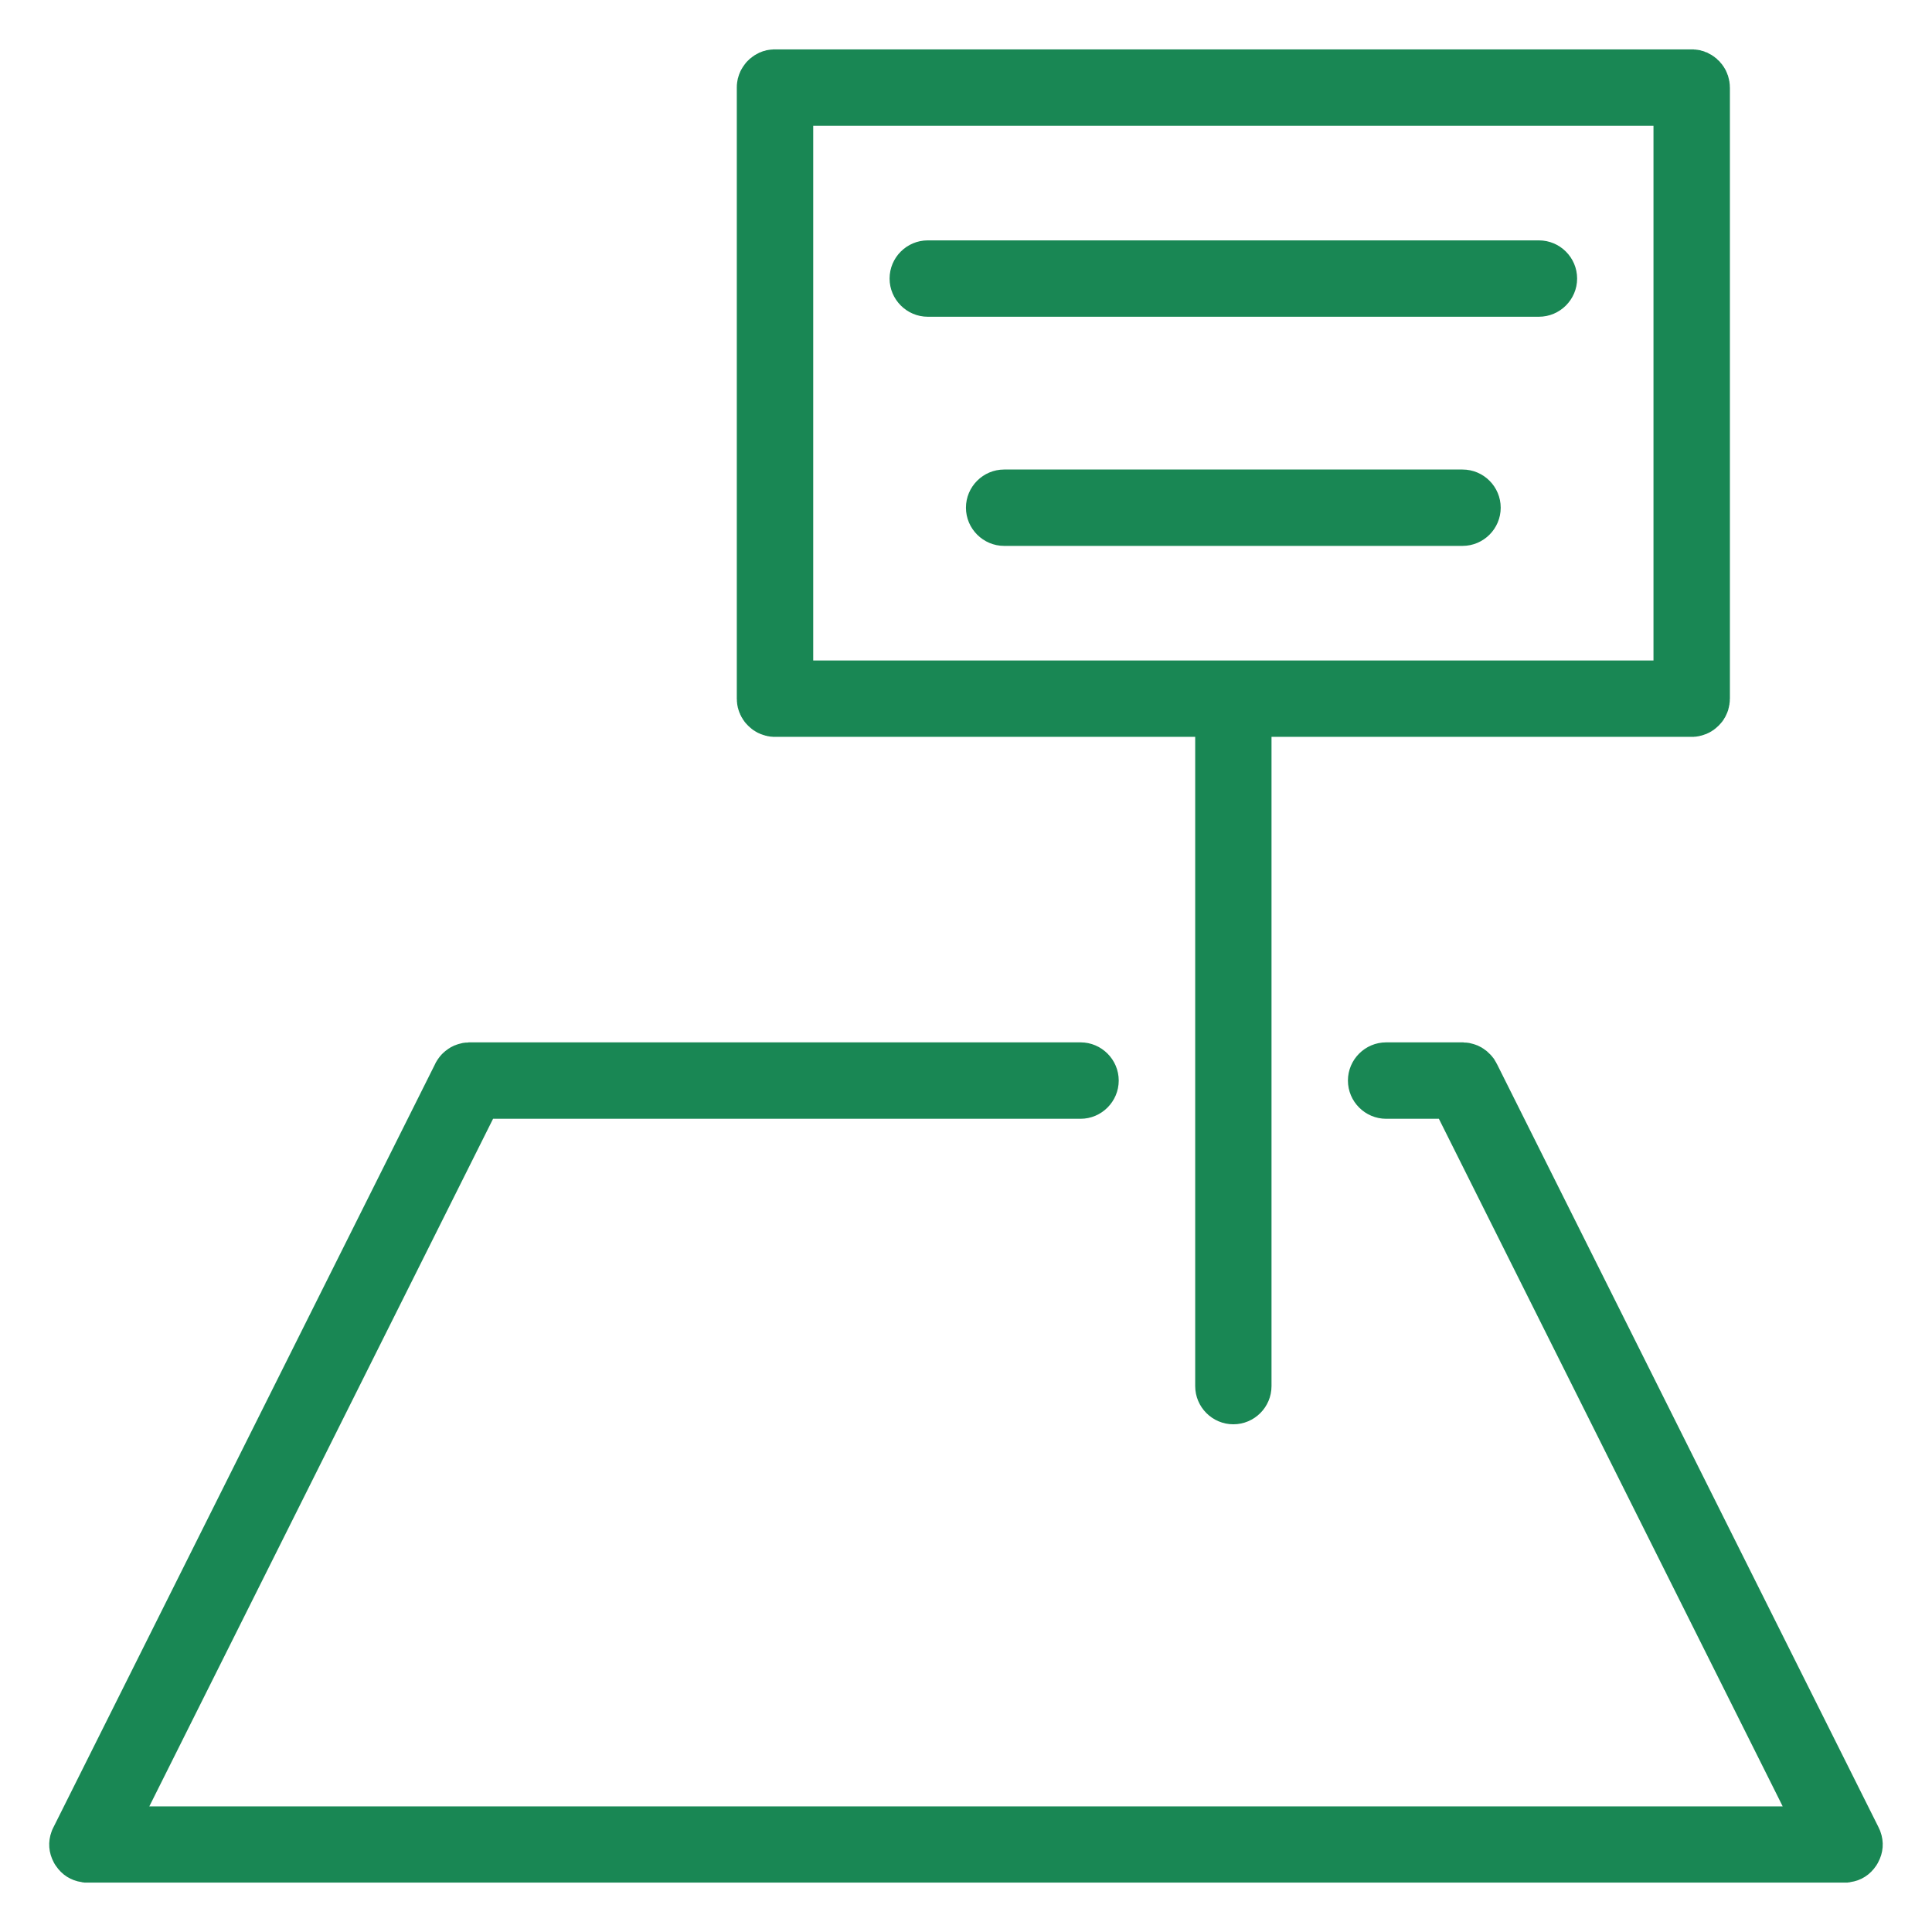 <svg width="38" height="38" viewBox="0 0 38 38" fill="none" xmlns="http://www.w3.org/2000/svg">
<path fill-rule="evenodd" clip-rule="evenodd" d="M9.234 20.502H21.253C21.666 20.502 22.004 20.84 22.004 21.253C22.004 21.667 21.666 22.005 21.253 22.005H9.698L2.937 35.529H3.477H35.063L34.962 35.326L28.301 22.005H27.264C26.85 22.005 26.512 21.667 26.512 21.253C26.512 20.84 26.85 20.502 27.264 20.502H28.766H28.772H28.785L28.79 20.505C28.826 20.505 28.863 20.508 28.898 20.514C28.952 20.526 29.004 20.54 29.054 20.561H29.057L29.07 20.567L29.102 20.584H29.106L29.118 20.593H29.123L29.134 20.599L29.139 20.602L29.151 20.611H29.155L29.165 20.62L29.17 20.623L29.181 20.628L29.184 20.631L29.196 20.64L29.199 20.643L29.229 20.664L29.24 20.672L29.243 20.675L29.253 20.684L29.256 20.687C29.297 20.722 29.334 20.761 29.367 20.805H29.368L29.389 20.834L29.39 20.837L29.399 20.849V20.852L29.416 20.881L29.419 20.884L29.425 20.895L29.428 20.901L29.434 20.913L29.437 20.919L29.443 20.928L36.947 35.937L36.95 35.943L36.954 35.954L36.96 35.966L36.962 35.969L36.965 35.978L36.969 35.986H36.97L36.975 35.998L36.984 36.022C37.06 36.227 37.044 36.441 36.938 36.635L36.935 36.641L36.916 36.673L36.91 36.682V36.685L36.903 36.694C36.783 36.876 36.602 36.99 36.392 37.019L36.388 37.022H36.376H36.373L36.364 37.025H36.354H36.351L36.339 37.028H36.335H36.328H36.316H36.314H36.303H36.297H36.289H36.278H1.721H1.709H1.702H1.696H1.684H1.683H1.671H1.663H1.659L1.647 37.025H1.644H1.634L1.625 37.022H1.622H1.611L1.608 37.019C1.396 36.99 1.217 36.876 1.096 36.694L1.09 36.685L1.088 36.682L1.082 36.673L1.063 36.641L1.06 36.635C0.955 36.441 0.939 36.227 1.015 36.022H1.016L1.024 35.998L1.028 35.986H1.03L1.034 35.978L1.037 35.969L1.039 35.966L1.044 35.954L1.05 35.943L1.053 35.937L8.558 20.928L8.562 20.919L8.565 20.913L8.571 20.901L8.574 20.895L8.58 20.884L8.583 20.881L8.6 20.852L8.602 20.849L8.611 20.837L8.612 20.834L8.633 20.805C8.665 20.761 8.701 20.722 8.743 20.687L8.746 20.684L8.757 20.675L8.76 20.672L8.771 20.664L8.8 20.643L8.803 20.64L8.815 20.631L8.818 20.628L8.829 20.623L8.834 20.62L8.846 20.611H8.849L8.86 20.602L8.865 20.599L8.876 20.593H8.881L8.893 20.584H8.897L8.929 20.567L8.943 20.561H8.947C8.995 20.54 9.048 20.526 9.101 20.514C9.136 20.508 9.173 20.505 9.21 20.505L9.216 20.502H9.227H9.234V20.502ZM28.766 10.737H19.75C19.338 10.737 18.999 10.399 18.999 9.986C18.999 9.572 19.337 9.235 19.75 9.235H28.766C29.18 9.235 29.517 9.572 29.517 9.986C29.517 10.399 29.18 10.737 28.766 10.737ZM30.268 6.23H18.248C17.836 6.23 17.497 5.892 17.497 5.479C17.497 5.065 17.834 4.728 18.248 4.728H30.268C30.682 4.728 31.02 5.065 31.02 5.479C31.02 5.892 30.682 6.23 30.268 6.23ZM14.492 13.721V13.742V13.759H14.494V13.78V13.8H14.495L14.497 13.818L14.498 13.836L14.501 13.856L14.504 13.874L14.507 13.891H14.508L14.511 13.912L14.516 13.929H14.517L14.52 13.947H14.522L14.526 13.965L14.532 13.982L14.538 14L14.545 14.018L14.551 14.032H14.553L14.558 14.05L14.567 14.067L14.575 14.082L14.583 14.1L14.592 14.114L14.601 14.129H14.602L14.611 14.147L14.621 14.161L14.632 14.176L14.642 14.191L14.652 14.205H14.654L14.664 14.22L14.676 14.232L14.688 14.246L14.701 14.258L14.713 14.273L14.726 14.284L14.739 14.296L14.752 14.308L14.767 14.32L14.78 14.332L14.795 14.343L14.809 14.355L14.824 14.364L14.839 14.373L14.855 14.384L14.871 14.393L14.886 14.402L14.902 14.411L14.919 14.419L14.934 14.425H14.935L14.952 14.434L14.968 14.44H14.969L14.985 14.446L15.003 14.452L15.021 14.458L15.038 14.463L15.056 14.469L15.073 14.472H15.075L15.092 14.478L15.11 14.481H15.112L15.129 14.484L15.148 14.487L15.167 14.49H15.187L15.206 14.493H15.225H15.244H23.508V27.263C23.508 27.677 23.846 28.014 24.258 28.014C24.672 28.014 25.009 27.677 25.009 27.263V14.493H33.273H33.293H33.312L33.331 14.49H33.35L33.369 14.487L33.388 14.484L33.406 14.481L33.425 14.478L33.442 14.472L33.46 14.469L33.479 14.463L33.497 14.458L33.513 14.452L33.53 14.446L33.548 14.44L33.566 14.434L33.582 14.425L33.598 14.419V14.417L33.614 14.411L33.63 14.402L33.646 14.393L33.662 14.384L33.677 14.373L33.693 14.364L33.708 14.355V14.352L33.722 14.343L33.736 14.332L33.75 14.32L33.764 14.308L33.777 14.296L33.79 14.284L33.803 14.273L33.816 14.258L33.828 14.246L33.84 14.232L33.852 14.22V14.217L33.864 14.205L33.875 14.191L33.886 14.176L33.896 14.161L33.906 14.147L33.915 14.129L33.925 14.114L33.934 14.1L33.941 14.082L33.95 14.067L33.957 14.05L33.965 14.032L33.972 14.018L33.978 14L33.985 13.982L33.991 13.965L33.995 13.947L33.999 13.929L34.004 13.912L34.008 13.891L34.011 13.874L34.016 13.856L34.017 13.836L34.02 13.818L34.022 13.8L34.023 13.78V13.759L34.025 13.742V1.723L34.023 1.702V1.685L34.022 1.664L34.02 1.647L34.017 1.626L34.016 1.608L34.011 1.591L34.008 1.57L34.004 1.553L33.999 1.535L33.995 1.517L33.99 1.5L33.985 1.482L33.977 1.465L33.971 1.447L33.964 1.429L33.957 1.415L33.95 1.397L33.941 1.379L33.933 1.365L33.925 1.35L33.914 1.333L33.906 1.318L33.895 1.303L33.885 1.289L33.875 1.274L33.863 1.259L33.851 1.245L33.839 1.233V1.23L33.828 1.218L33.816 1.203L33.803 1.192L33.789 1.18L33.776 1.168V1.165L33.763 1.154L33.75 1.142L33.735 1.133L33.722 1.121L33.707 1.11L33.692 1.101L33.676 1.089L33.662 1.08L33.645 1.071L33.629 1.063L33.613 1.054L33.597 1.045L33.581 1.036L33.565 1.03L33.547 1.024L33.53 1.019V1.016L33.512 1.01L33.496 1.004L33.478 1.001L33.459 0.995L33.442 0.989L33.424 0.986L33.405 0.983L33.387 0.98L33.368 0.978L33.349 0.975H33.33L33.311 0.972H33.292H33.273H15.243H15.224H15.205L15.186 0.975H15.167H15.165L15.148 0.978L15.129 0.98L15.111 0.983H15.11L15.092 0.986L15.075 0.989H15.073L15.056 0.995L15.038 1.001L15.02 1.004L15.003 1.01L14.985 1.016L14.969 1.024H14.967L14.951 1.03L14.935 1.036H14.934L14.919 1.045H14.918L14.902 1.054L14.885 1.063L14.871 1.071H14.869L14.855 1.08L14.838 1.089L14.824 1.101L14.809 1.11L14.794 1.121L14.78 1.133L14.767 1.142L14.752 1.154L14.739 1.165L14.725 1.18L14.712 1.192L14.7 1.203L14.687 1.218L14.675 1.23L14.664 1.245L14.653 1.259H14.652L14.642 1.274L14.631 1.289L14.621 1.303L14.611 1.318L14.602 1.333H14.601L14.592 1.35L14.583 1.365L14.574 1.379L14.567 1.397H14.565L14.558 1.415L14.552 1.429H14.551L14.545 1.447L14.537 1.465L14.532 1.482L14.526 1.5L14.521 1.517H14.52L14.517 1.535H14.515L14.511 1.553L14.508 1.57H14.507L14.504 1.591L14.501 1.608L14.498 1.626L14.496 1.647L14.495 1.664H14.493V1.685V1.702H14.492V1.723V1.74V13.721ZM15.995 2.474V12.991H24.258H32.522V2.474H15.995Z" fill="#198754"/>
</svg>
